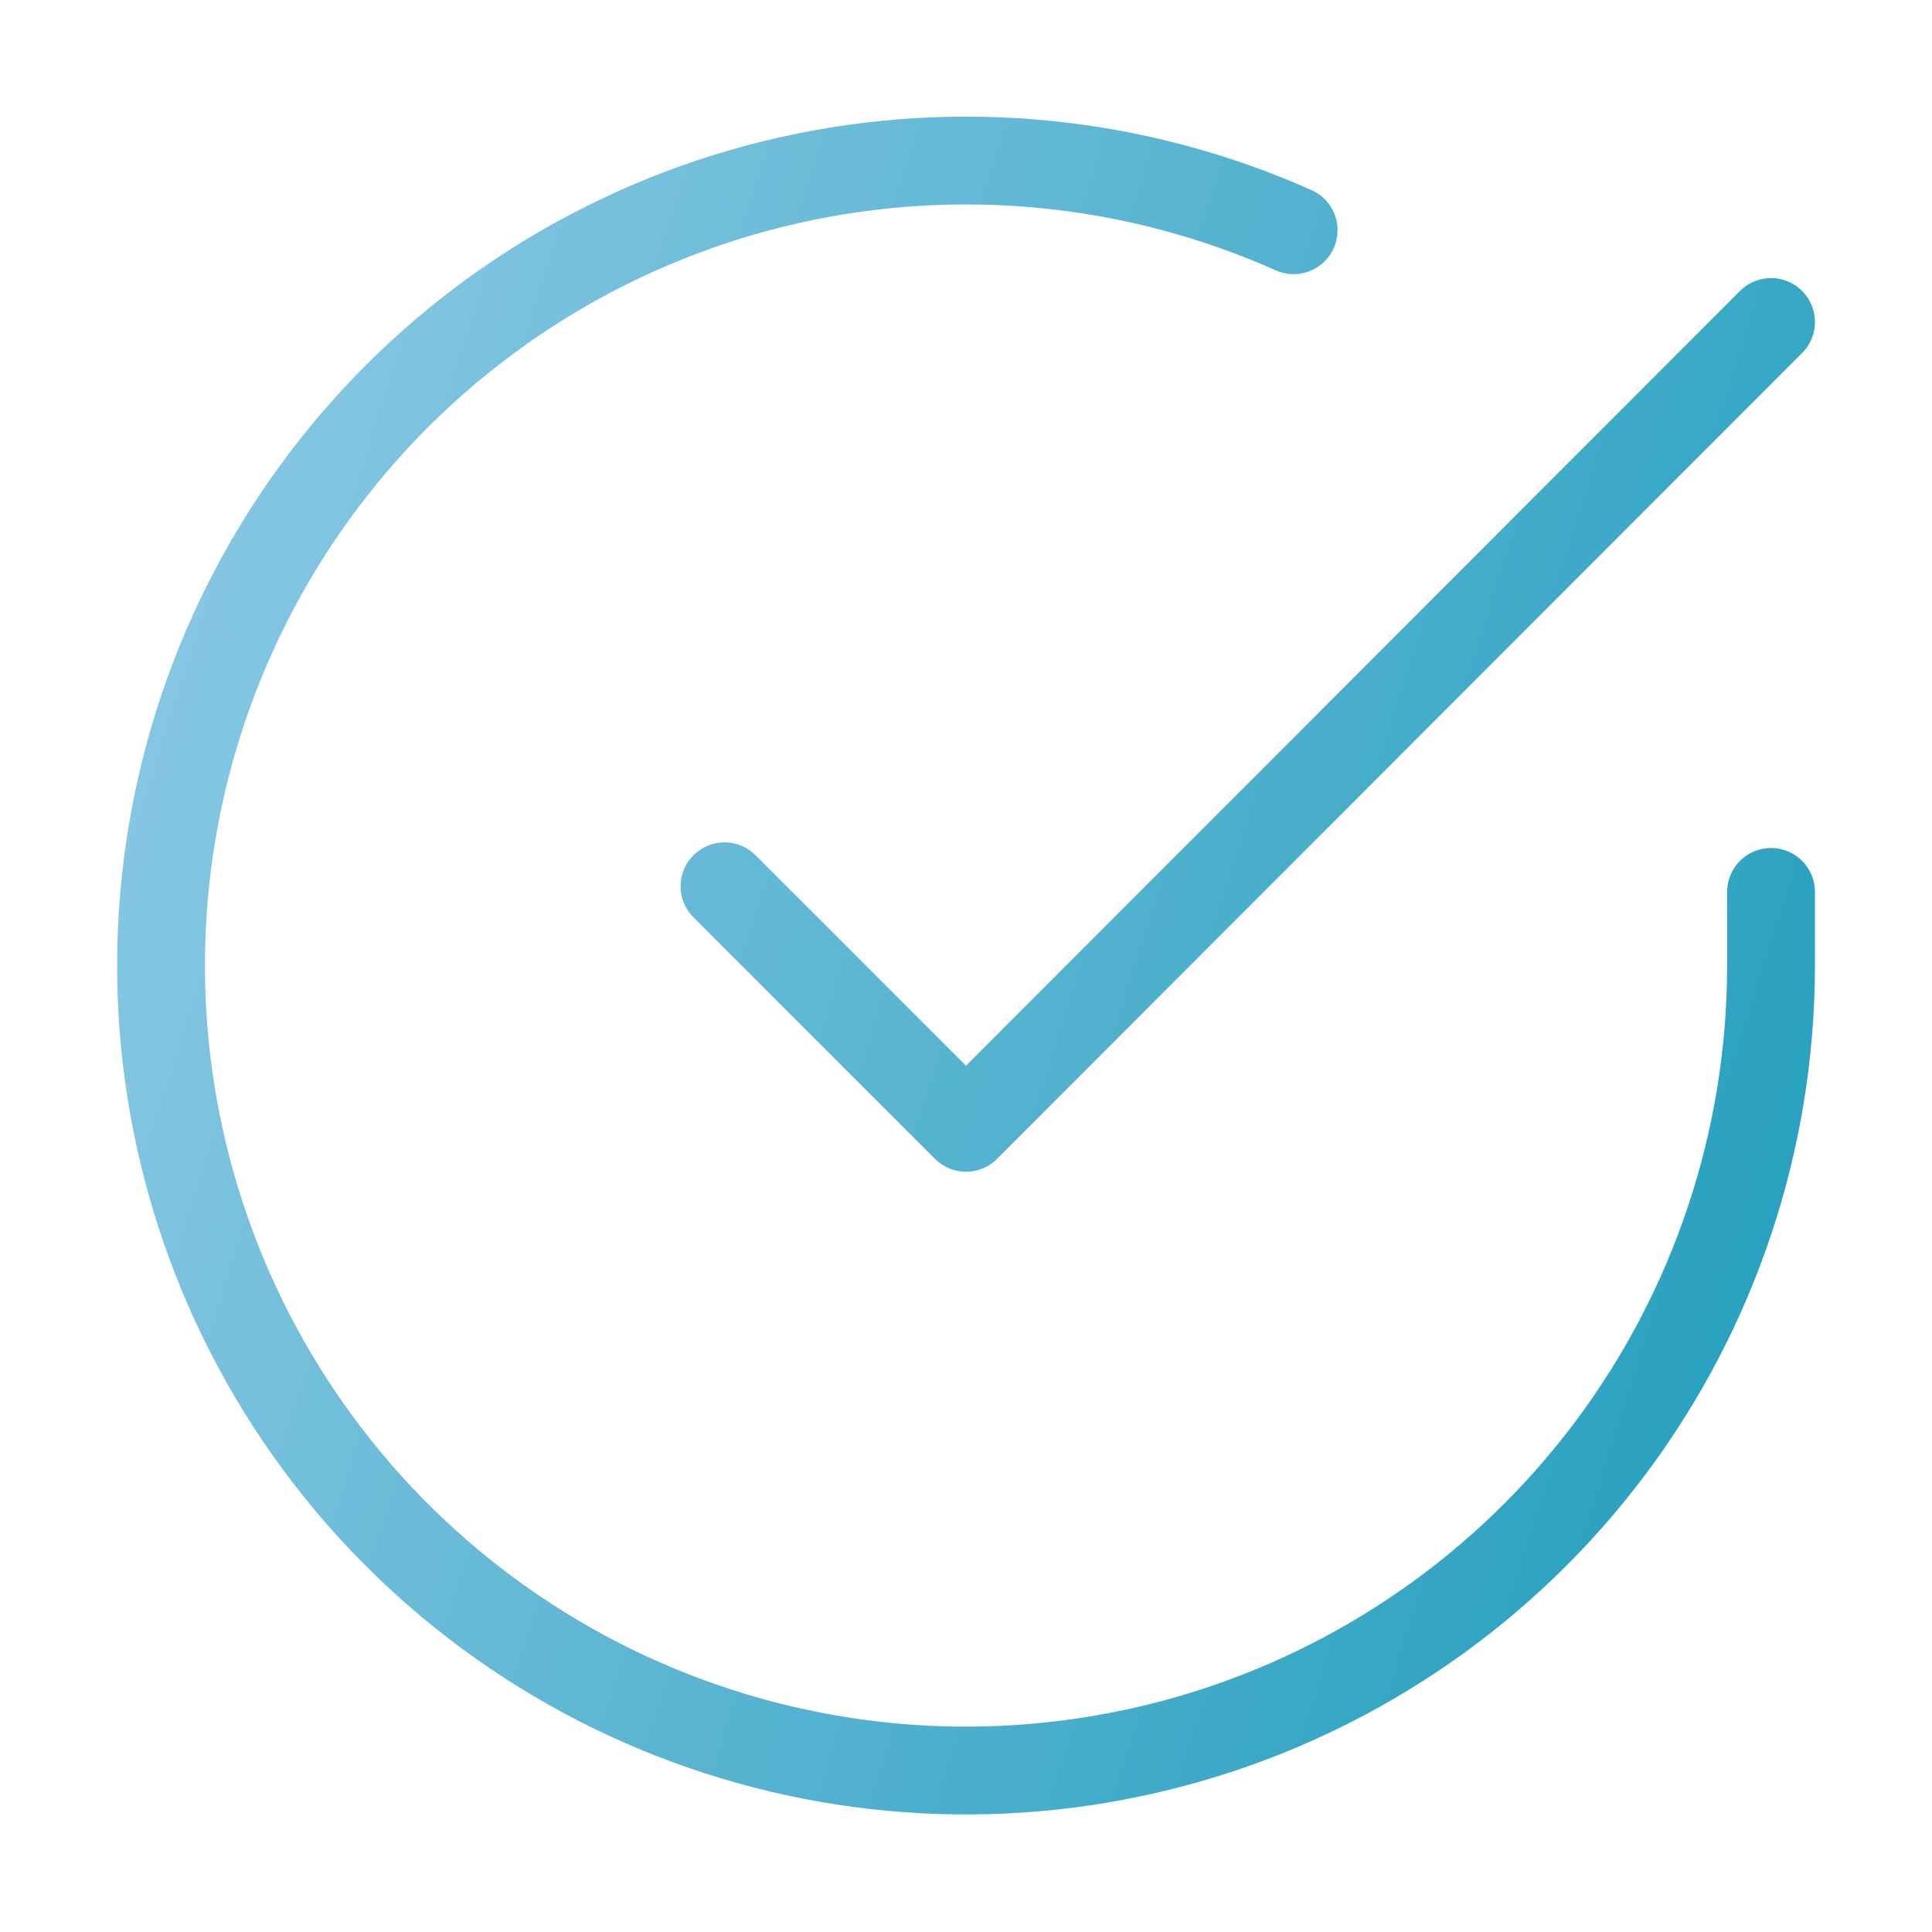 <svg width="44" height="44" viewBox="0 0 44 44" fill="none" xmlns="http://www.w3.org/2000/svg">
<path d="M40.334 20.313V22C40.331 25.953 39.051 29.8 36.684 32.967C34.317 36.133 30.99 38.45 27.198 39.571C23.407 40.691 19.355 40.557 15.647 39.187C11.938 37.817 8.772 35.285 6.62 31.968C4.469 28.651 3.447 24.728 3.707 20.783C3.967 16.838 5.495 13.083 8.064 10.078C10.633 7.073 14.104 4.978 17.96 4.107C21.816 3.236 25.851 3.634 29.462 5.243M40.334 7.333L22 25.685L16.5 20.185" stroke="url(#paint0_linear_115_1737)" stroke-width="2" stroke-linecap="round" stroke-linejoin="round"/>
<defs>
<linearGradient id="paint0_linear_115_1737" x1="3.667" y1="3.656" x2="47.543" y2="17.539" gradientUnits="userSpaceOnUse">
<stop stop-color="#8ECAE6"/>
<stop offset="1" stop-color="#219EBC"/>
</linearGradient>
</defs>
</svg>
